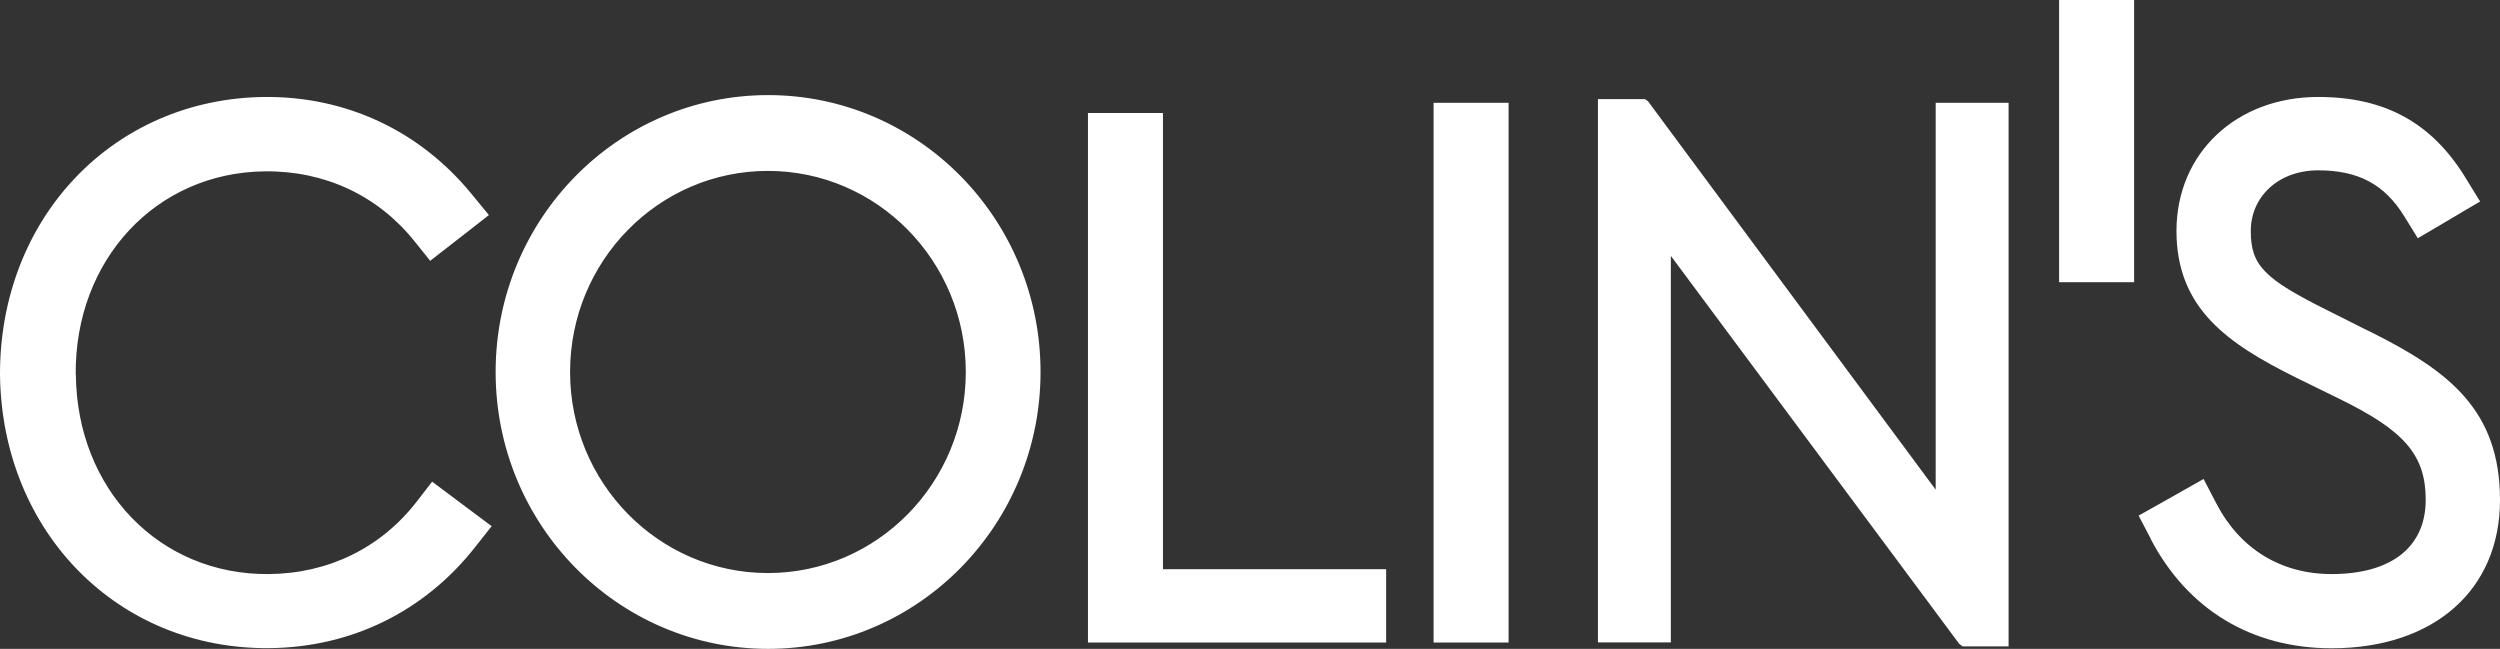 <svg width="131" height="34" viewBox="0 0 131 34" fill="none" xmlns="http://www.w3.org/2000/svg">
<rect x="0" y="0" width="131" height="34" fill="#333333" stroke="none"/>
<path fill-rule="evenodd" clip-rule="evenodd" d="M60.939 29.826V5.92H57.009V33.67H72.634V29.826H71.698H60.939ZM109.269 14.786H111.827V0H107.897V14.786H109.276H109.269ZM112.698 28.245C114.63 31.939 117.992 33.97 122.173 33.97C127.534 33.97 131 30.92 131 26.199C131 21.478 128.301 19.432 124.253 17.408L123.899 17.236L123.125 16.846L122.004 16.284C118.626 14.606 117.941 13.901 117.941 12.103C117.941 10.304 119.393 8.925 121.473 8.925C123.552 8.925 124.946 9.645 125.986 11.338L126.62 12.365L126.694 12.485L126.819 12.41L127.851 11.803L128.736 11.278L129.828 10.634L129.96 10.559L129.879 10.432L129.208 9.337C127.431 6.43 124.975 5.081 121.473 5.081C117.174 5.081 114.047 8.034 114.047 12.103C114.047 16.172 116.746 18.008 120.278 19.769L122.571 20.893C126 22.564 127.107 23.853 127.107 26.191C127.107 28.664 125.307 30.081 122.173 30.081C119.519 30.081 117.365 28.762 116.127 26.364L115.537 25.232L115.47 25.097L115.338 25.172L114.239 25.794L113.243 26.356L112.189 26.948L112.063 27.016L112.13 27.143L112.698 28.23V28.245ZM76.491 33.67H79.05V5.388H75.12V33.67H76.498H76.491ZM25.971 19.492C25.971 11.481 32.365 4.983 40.248 4.983C48.13 4.983 54.524 11.481 54.524 19.492C54.524 27.503 48.13 34 40.248 34C32.365 34 25.971 27.503 25.971 19.492ZM29.872 19.492C29.872 13.669 34.518 8.955 40.24 8.955C45.962 8.955 50.608 13.676 50.608 19.492C50.608 25.307 45.962 30.028 40.24 30.028C34.518 30.028 29.872 25.307 29.872 19.492ZM3.967 19.627C3.916 13.609 8.178 9.03 13.893 8.978C17.019 8.948 19.792 10.244 21.702 12.62L22.454 13.556L22.543 13.669L22.653 13.579L23.597 12.845L24.475 12.163L25.492 11.368L25.617 11.271L25.522 11.151L24.696 10.147C21.982 6.842 18.133 5.043 13.856 5.081C5.929 5.171 -0.029 11.428 0 19.657C0.111 27.885 6.18 34.038 14.114 33.962C18.391 33.925 22.211 32.059 24.865 28.709L25.669 27.69L25.765 27.57L25.64 27.48L24.607 26.708L23.715 26.041L22.756 25.322L22.646 25.24L22.557 25.352L21.82 26.304C19.947 28.717 17.196 30.058 14.077 30.081C8.362 30.133 4.026 25.644 3.975 19.627H3.967ZM101.43 25.659L86.594 5.628L86.365 5.313L86.195 5.193H83.732V6.145V32.269V33.663H87.552V13.407L102.669 33.745L102.846 33.873H103.421H103.569H105.25V32.913V6.79V5.388H101.43V25.667V25.659Z" fill="white"/>
</svg>
